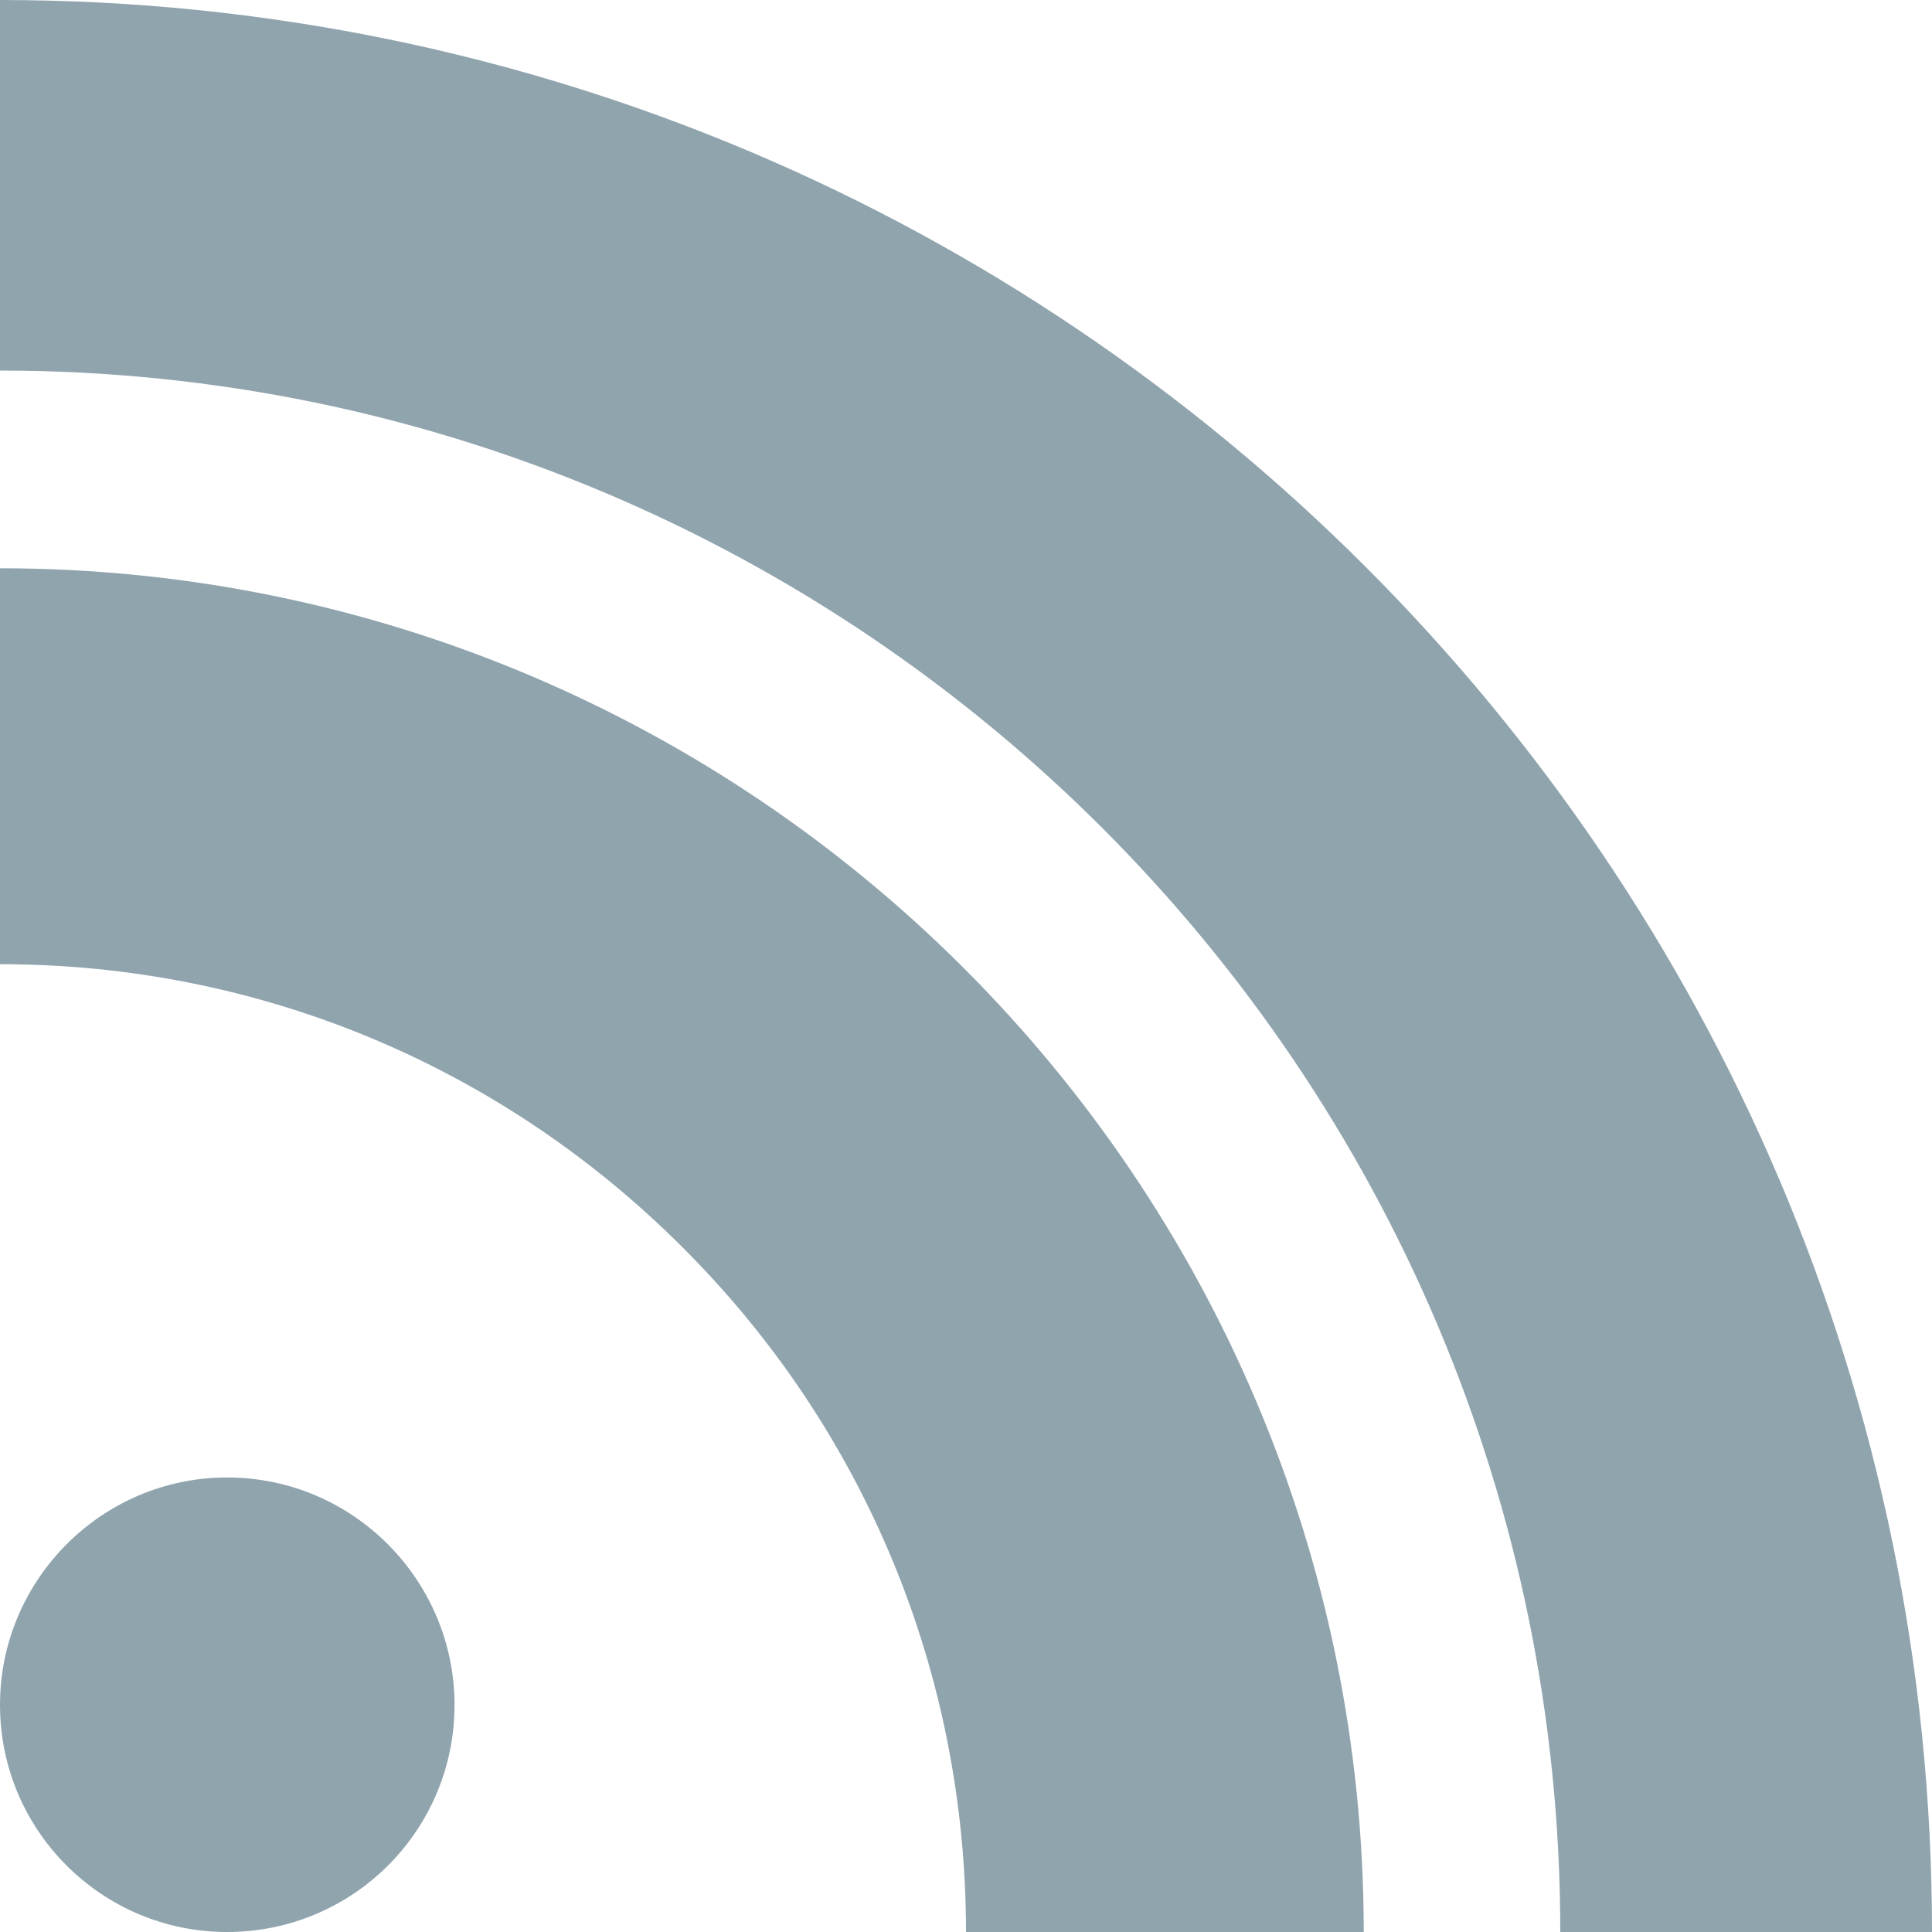 <?xml version="1.0" encoding="UTF-8"?>
<svg width="15px" height="15px" viewBox="0 0 15 15" version="1.1" xmlns="http://www.w3.org/2000/svg" xmlns:xlink="http://www.w3.org/1999/xlink">
    <!-- Generator: Sketch 61.2 (89653) - https://sketch.com -->
    <title>Icon / Social / Rss</title>
    <desc>Created with Sketch.</desc>
    <g id="Symbols" stroke="none" stroke-width="1" fill="none" fill-rule="evenodd">
        <g id="Footer-/-Desktop" transform="translate(-213, -349)" fill="#90a4ae">
            <g id="Group-6" transform="translate(113, 345)">
                <g id="Icon-/-Social-/-Rss" transform="translate(96, 0)">
                    <path d="M4,4 C12.27,4 19,10.732 19,19 L19,19 L16.114,19 C16.114,12.316 10.679,6.877 4,6.877 L4,6.877 Z M4,8.412 C9.837,8.412 14.588,13.161 14.588,19 L14.588,19 L11.5,19 C11.5,16.991 10.717,15.1 9.301,13.686 C7.885,12.269 6.002,11.486 4,11.486 L4,11.486 Z M5.763,15.471 C6.74,15.471 7.528,16.268 7.529,17.236 C7.529,18.212 6.74,19 5.763,19 C4.791,19 4,18.212 4,17.236 C4,16.266 4.791,15.471 5.763,15.471 Z" id="Combined-Shape"></path>
                </g>
            </g>
        </g>
    </g>
</svg>